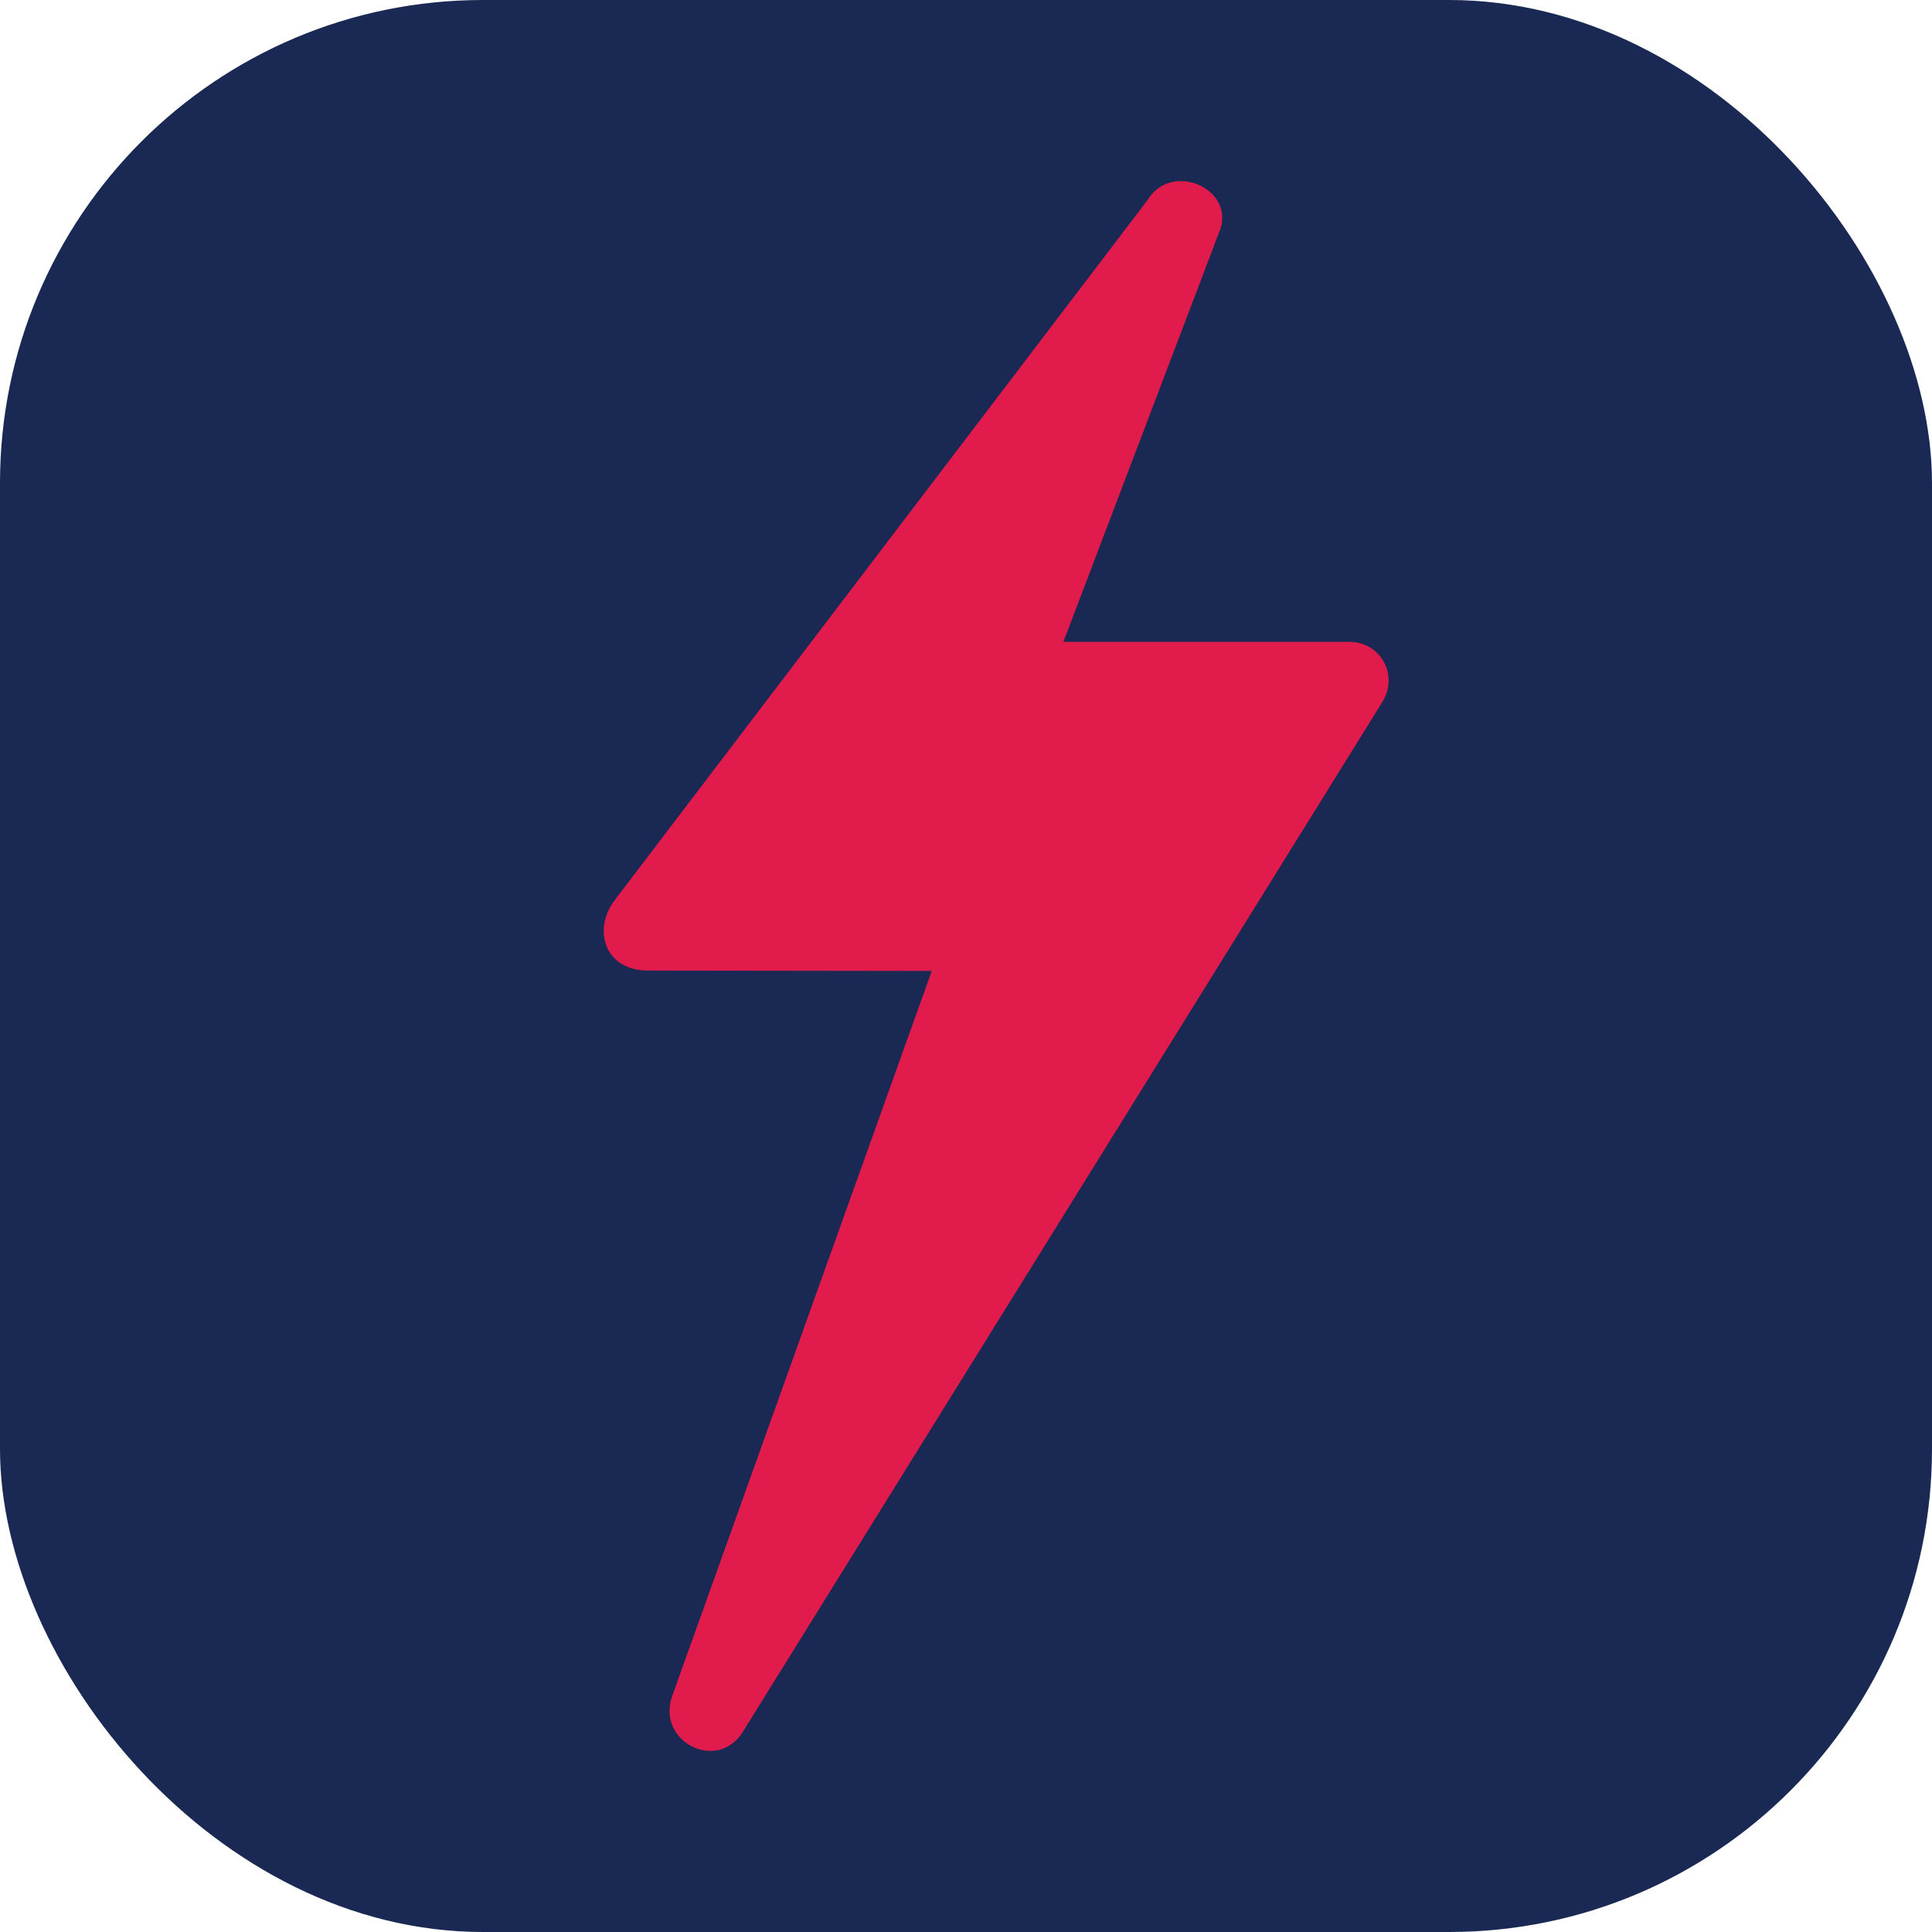 <svg width="32" height="32" viewBox="0 0 32 32" fill="none" xmlns="http://www.w3.org/2000/svg">
<rect width="32" height="32" rx="8" fill="#192954"/>
<path fill-rule="evenodd" clip-rule="evenodd" d="M19.016 3.302L10.188 14.901C9.815 15.375 9.993 16.088 10.76 16.076L15.433 16.082L11.134 28.091C10.865 28.852 11.89 29.364 12.307 28.679L22.898 11.624C23.172 11.175 22.863 10.631 22.349 10.631H17.613L20.219 3.777C20.414 3.101 19.401 2.683 19.016 3.302Z" fill="#E21B4D"/>
</svg>
